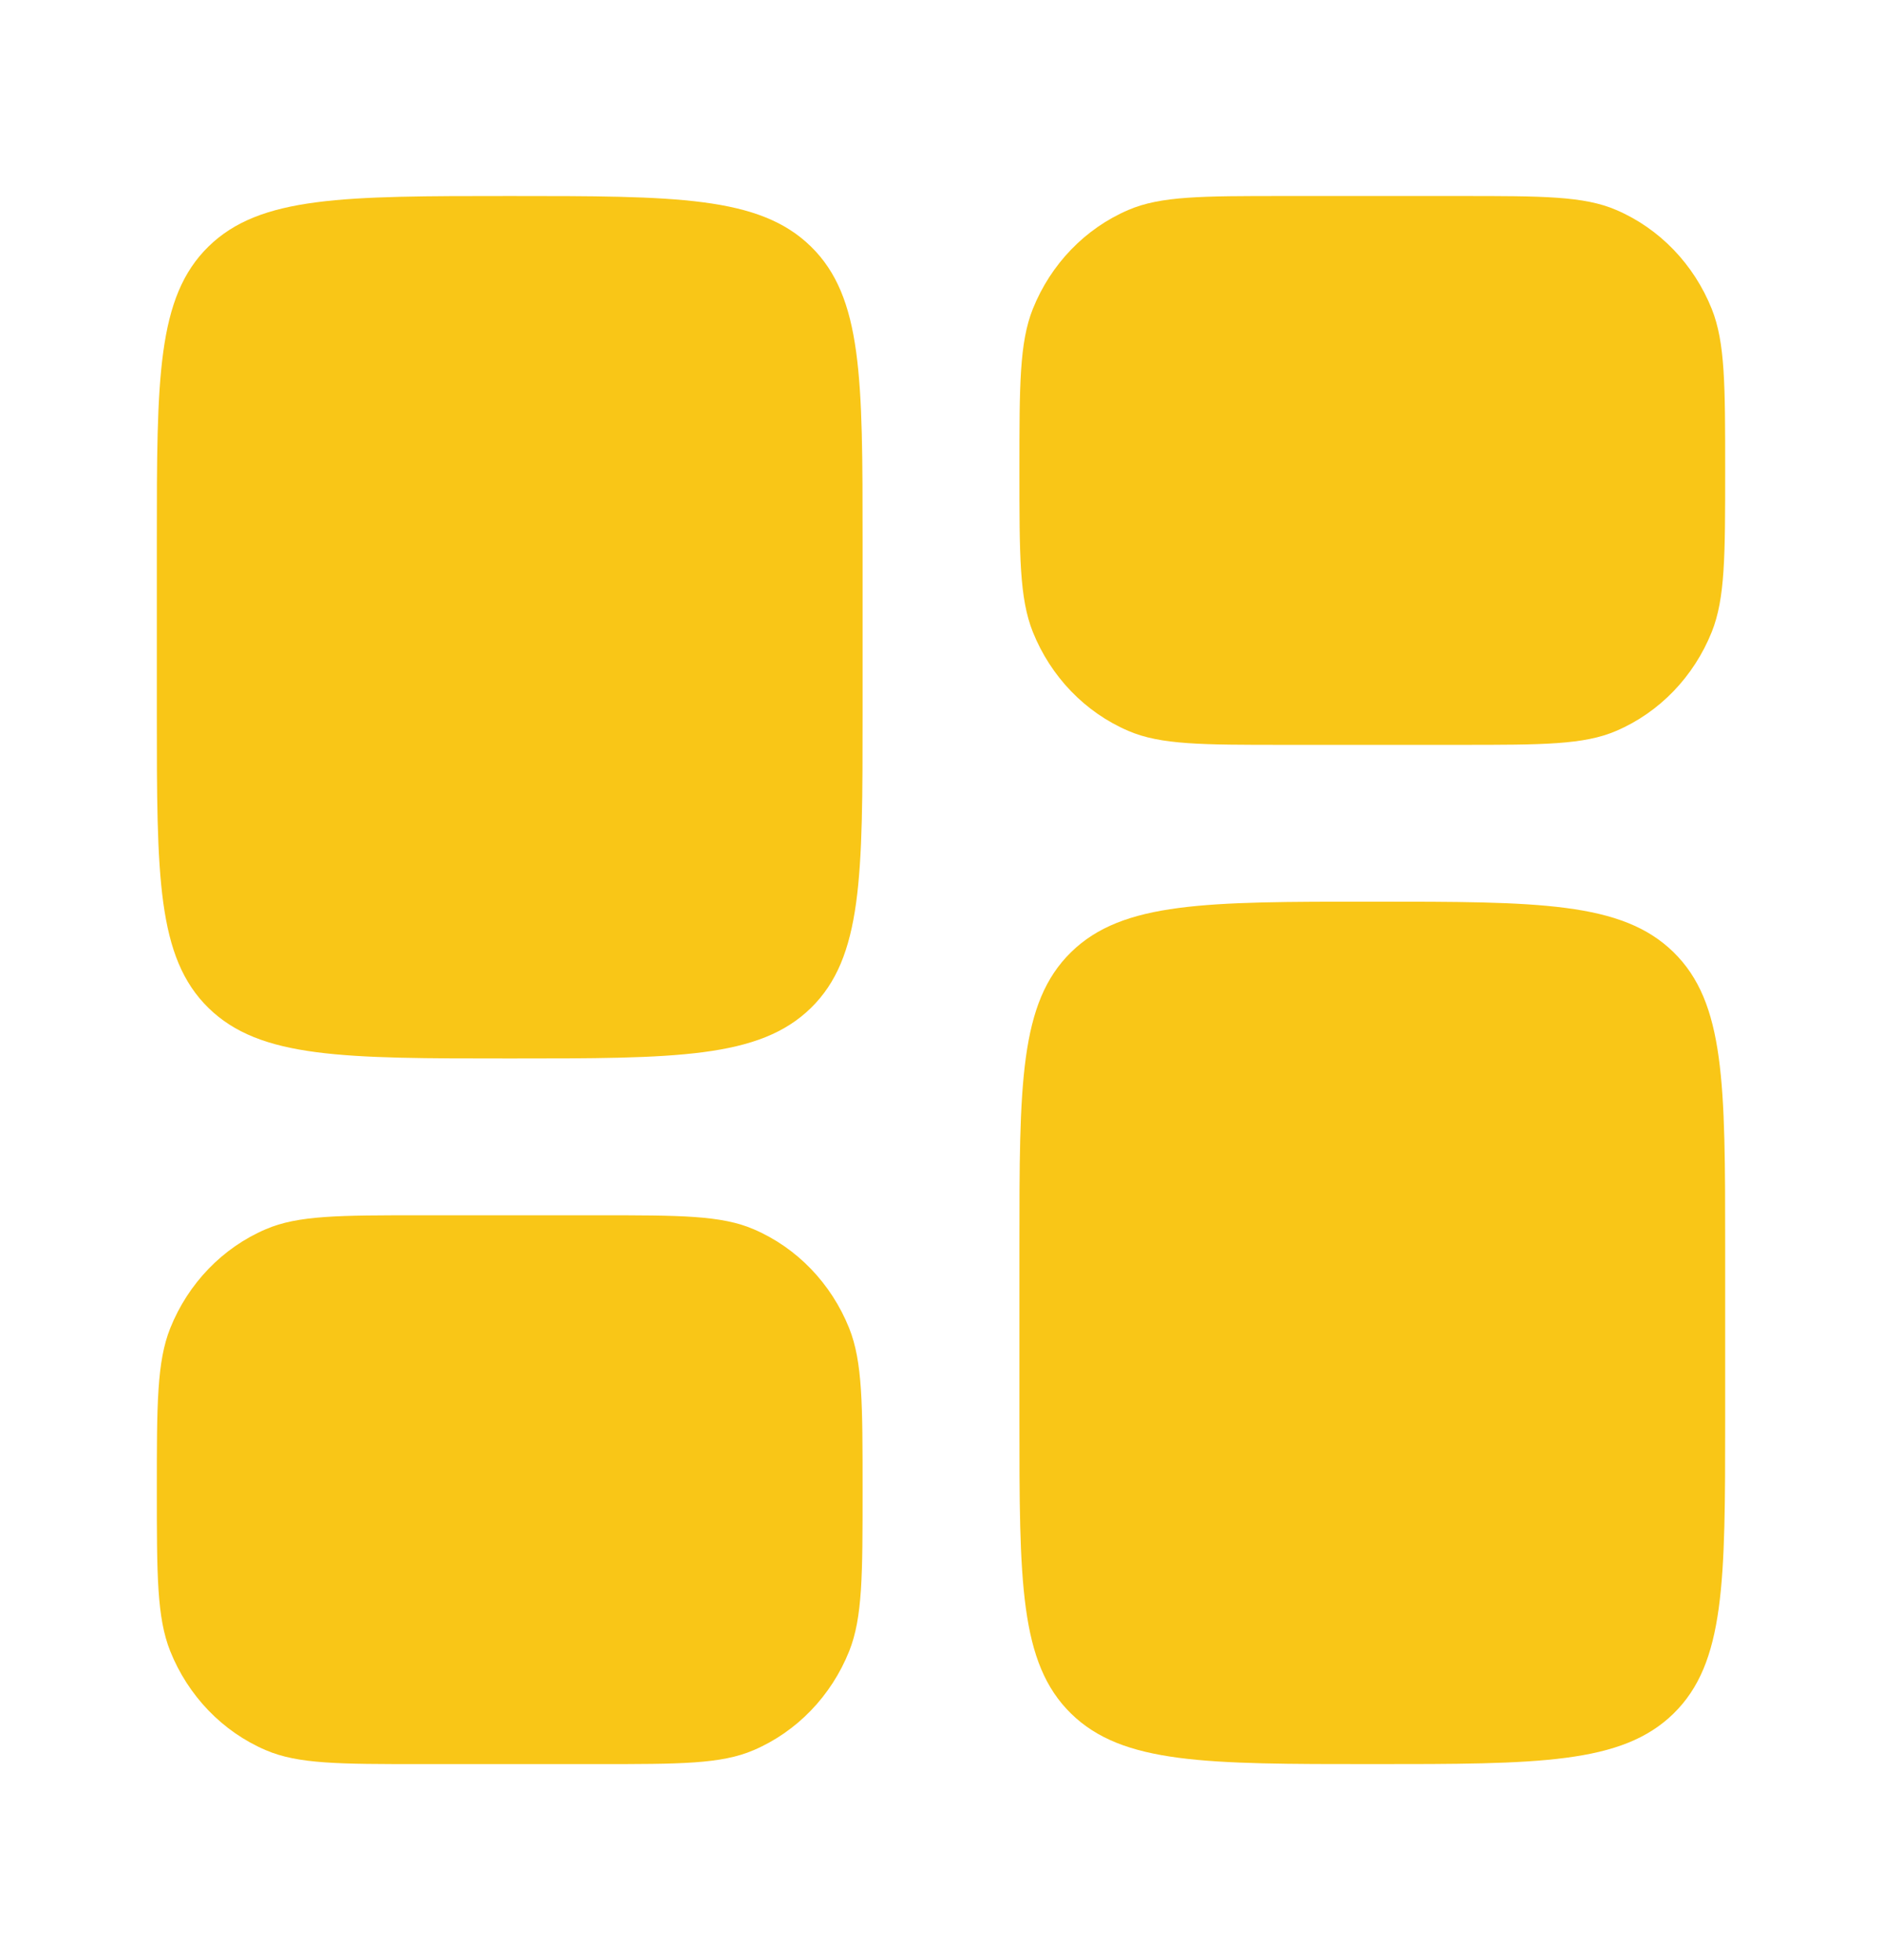 <svg width="24" height="25" viewBox="0 0 24 25" fill="none" xmlns="http://www.w3.org/2000/svg">
<path d="M13 15.9C13 13.826 13 12.789 13.659 12.144C14.318 11.5 15.379 11.5 17.5 11.5C19.621 11.5 20.682 11.5 21.341 12.144C22 12.789 22 13.826 22 15.9V18.1C22 20.174 22 21.211 21.341 21.856C20.682 22.5 19.621 22.5 17.5 22.5C15.379 22.5 14.318 22.5 13.659 21.856C13 21.211 13 20.174 13 18.1V15.9Z" fill="#F9C617"/>
<path d="M2 9.1C2 11.174 2 12.211 2.659 12.856C3.318 13.5 4.379 13.5 6.5 13.5C8.621 13.5 9.682 13.5 10.341 12.856C11 12.211 11 11.174 11 9.1V6.9C11 4.826 11 3.789 10.341 3.144C9.682 2.5 8.621 2.5 6.5 2.5C4.379 2.5 3.318 2.5 2.659 3.144C2 3.789 2 4.826 2 6.9V9.1Z" fill="#F9C617"/>
<path d="M13 6C13 4.913 13 4.369 13.171 3.94C13.4 3.369 13.838 2.914 14.389 2.678C14.802 2.5 15.327 2.5 16.375 2.5H18.625C19.673 2.5 20.198 2.5 20.611 2.678C21.162 2.914 21.6 3.369 21.829 3.94C22 4.369 22 4.913 22 6C22 7.087 22 7.631 21.829 8.06C21.6 8.631 21.162 9.086 20.611 9.322C20.198 9.5 19.673 9.5 18.625 9.5H16.375C15.327 9.5 14.802 9.5 14.389 9.322C13.838 9.086 13.4 8.631 13.171 8.06C13 7.631 13 7.087 13 6Z" fill="#F9C617"/>
<path d="M2 19C2 20.087 2 20.631 2.171 21.06C2.4 21.631 2.838 22.086 3.389 22.322C3.802 22.5 4.327 22.5 5.375 22.5H7.625C8.673 22.5 9.198 22.5 9.611 22.322C10.162 22.086 10.6 21.631 10.829 21.06C11 20.631 11 20.087 11 19C11 17.913 11 17.369 10.829 16.94C10.6 16.369 10.162 15.914 9.611 15.678C9.198 15.5 8.673 15.5 7.625 15.5H5.375C4.327 15.5 3.802 15.5 3.389 15.678C2.838 15.914 2.4 16.369 2.171 16.94C2 17.369 2 17.913 2 19Z" fill="#F9C617"/>
</svg>
